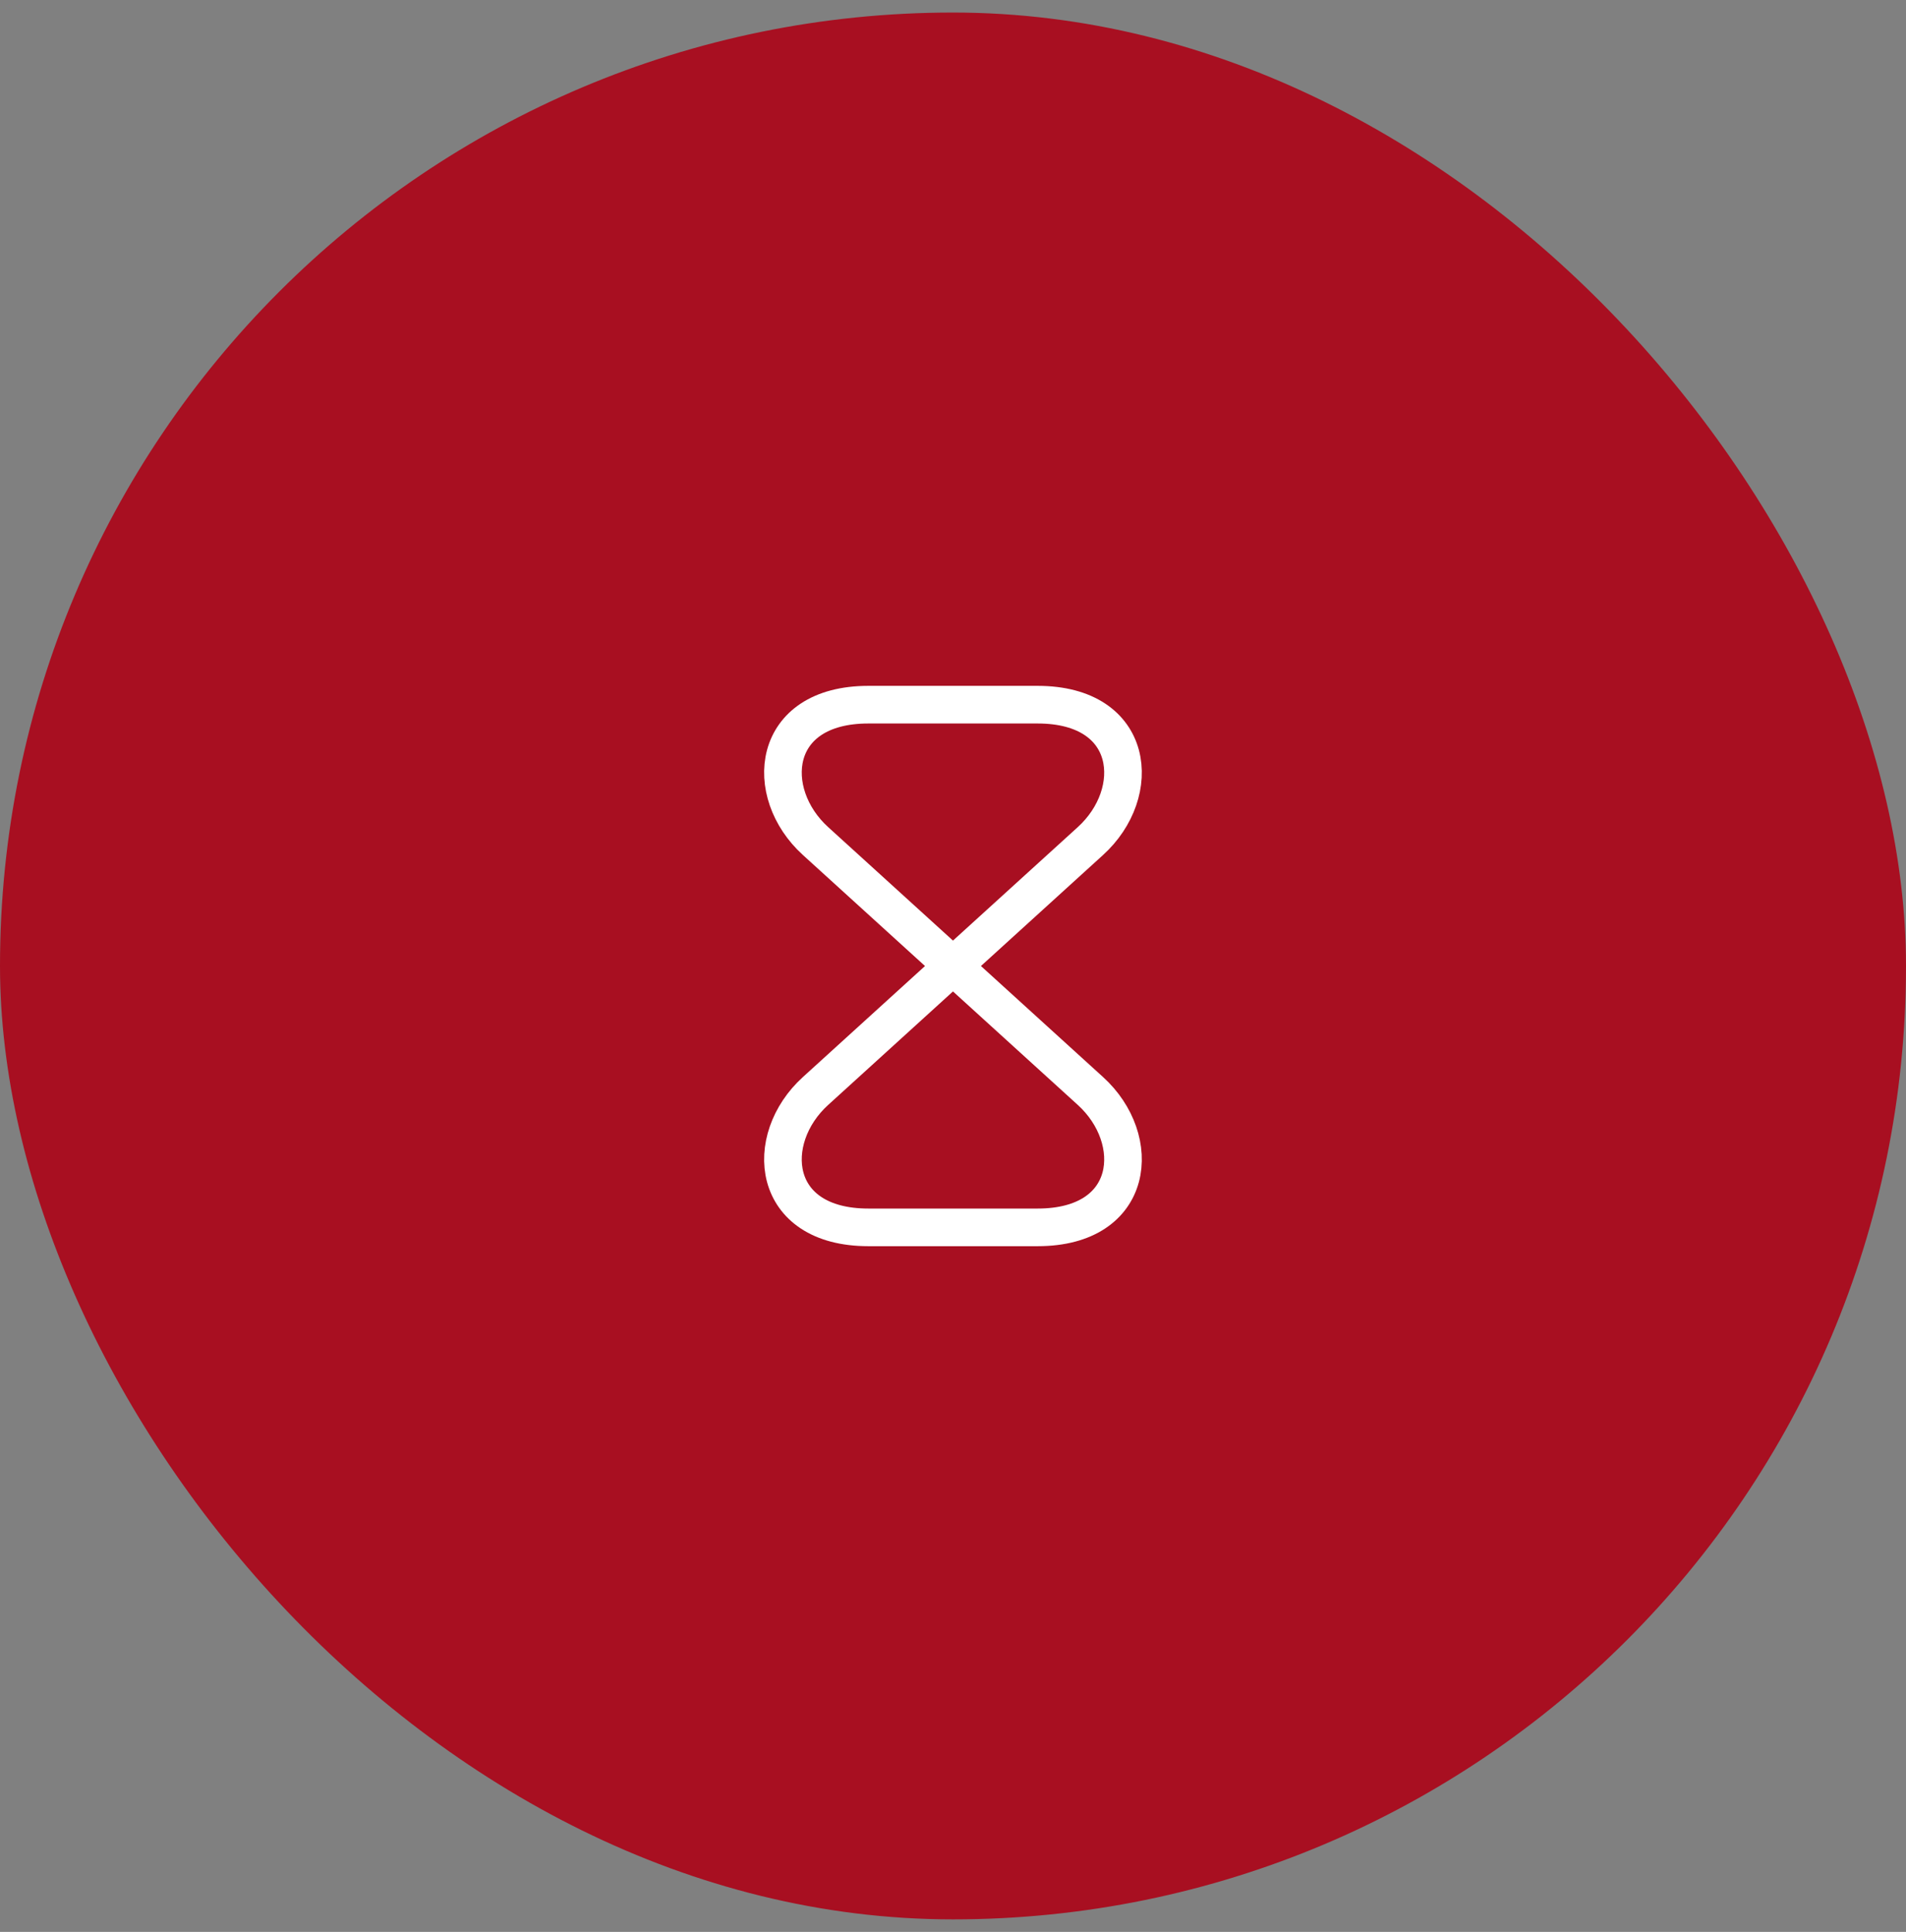 <svg width="76" height="77" viewBox="0 0 76 77" fill="none" xmlns="http://www.w3.org/2000/svg">
<rect x="0" y="0" width="76" height="77" fill="#808080" stroke="none"/>
<rect y="0.5" width="76" height="76" rx="38" fill="#A80F21"/>
<path d="M41.374 28.086H34.624C30.707 28.086 30.405 31.607 32.52 33.523L43.478 43.482C45.593 45.398 45.29 48.919 41.374 48.919H34.624C30.707 48.919 30.405 45.398 32.52 43.482L43.478 33.523C45.593 31.607 45.29 28.086 41.374 28.086Z" stroke="white" stroke-width="1.5" stroke-linecap="round" stroke-linejoin="round"/>
</svg>
